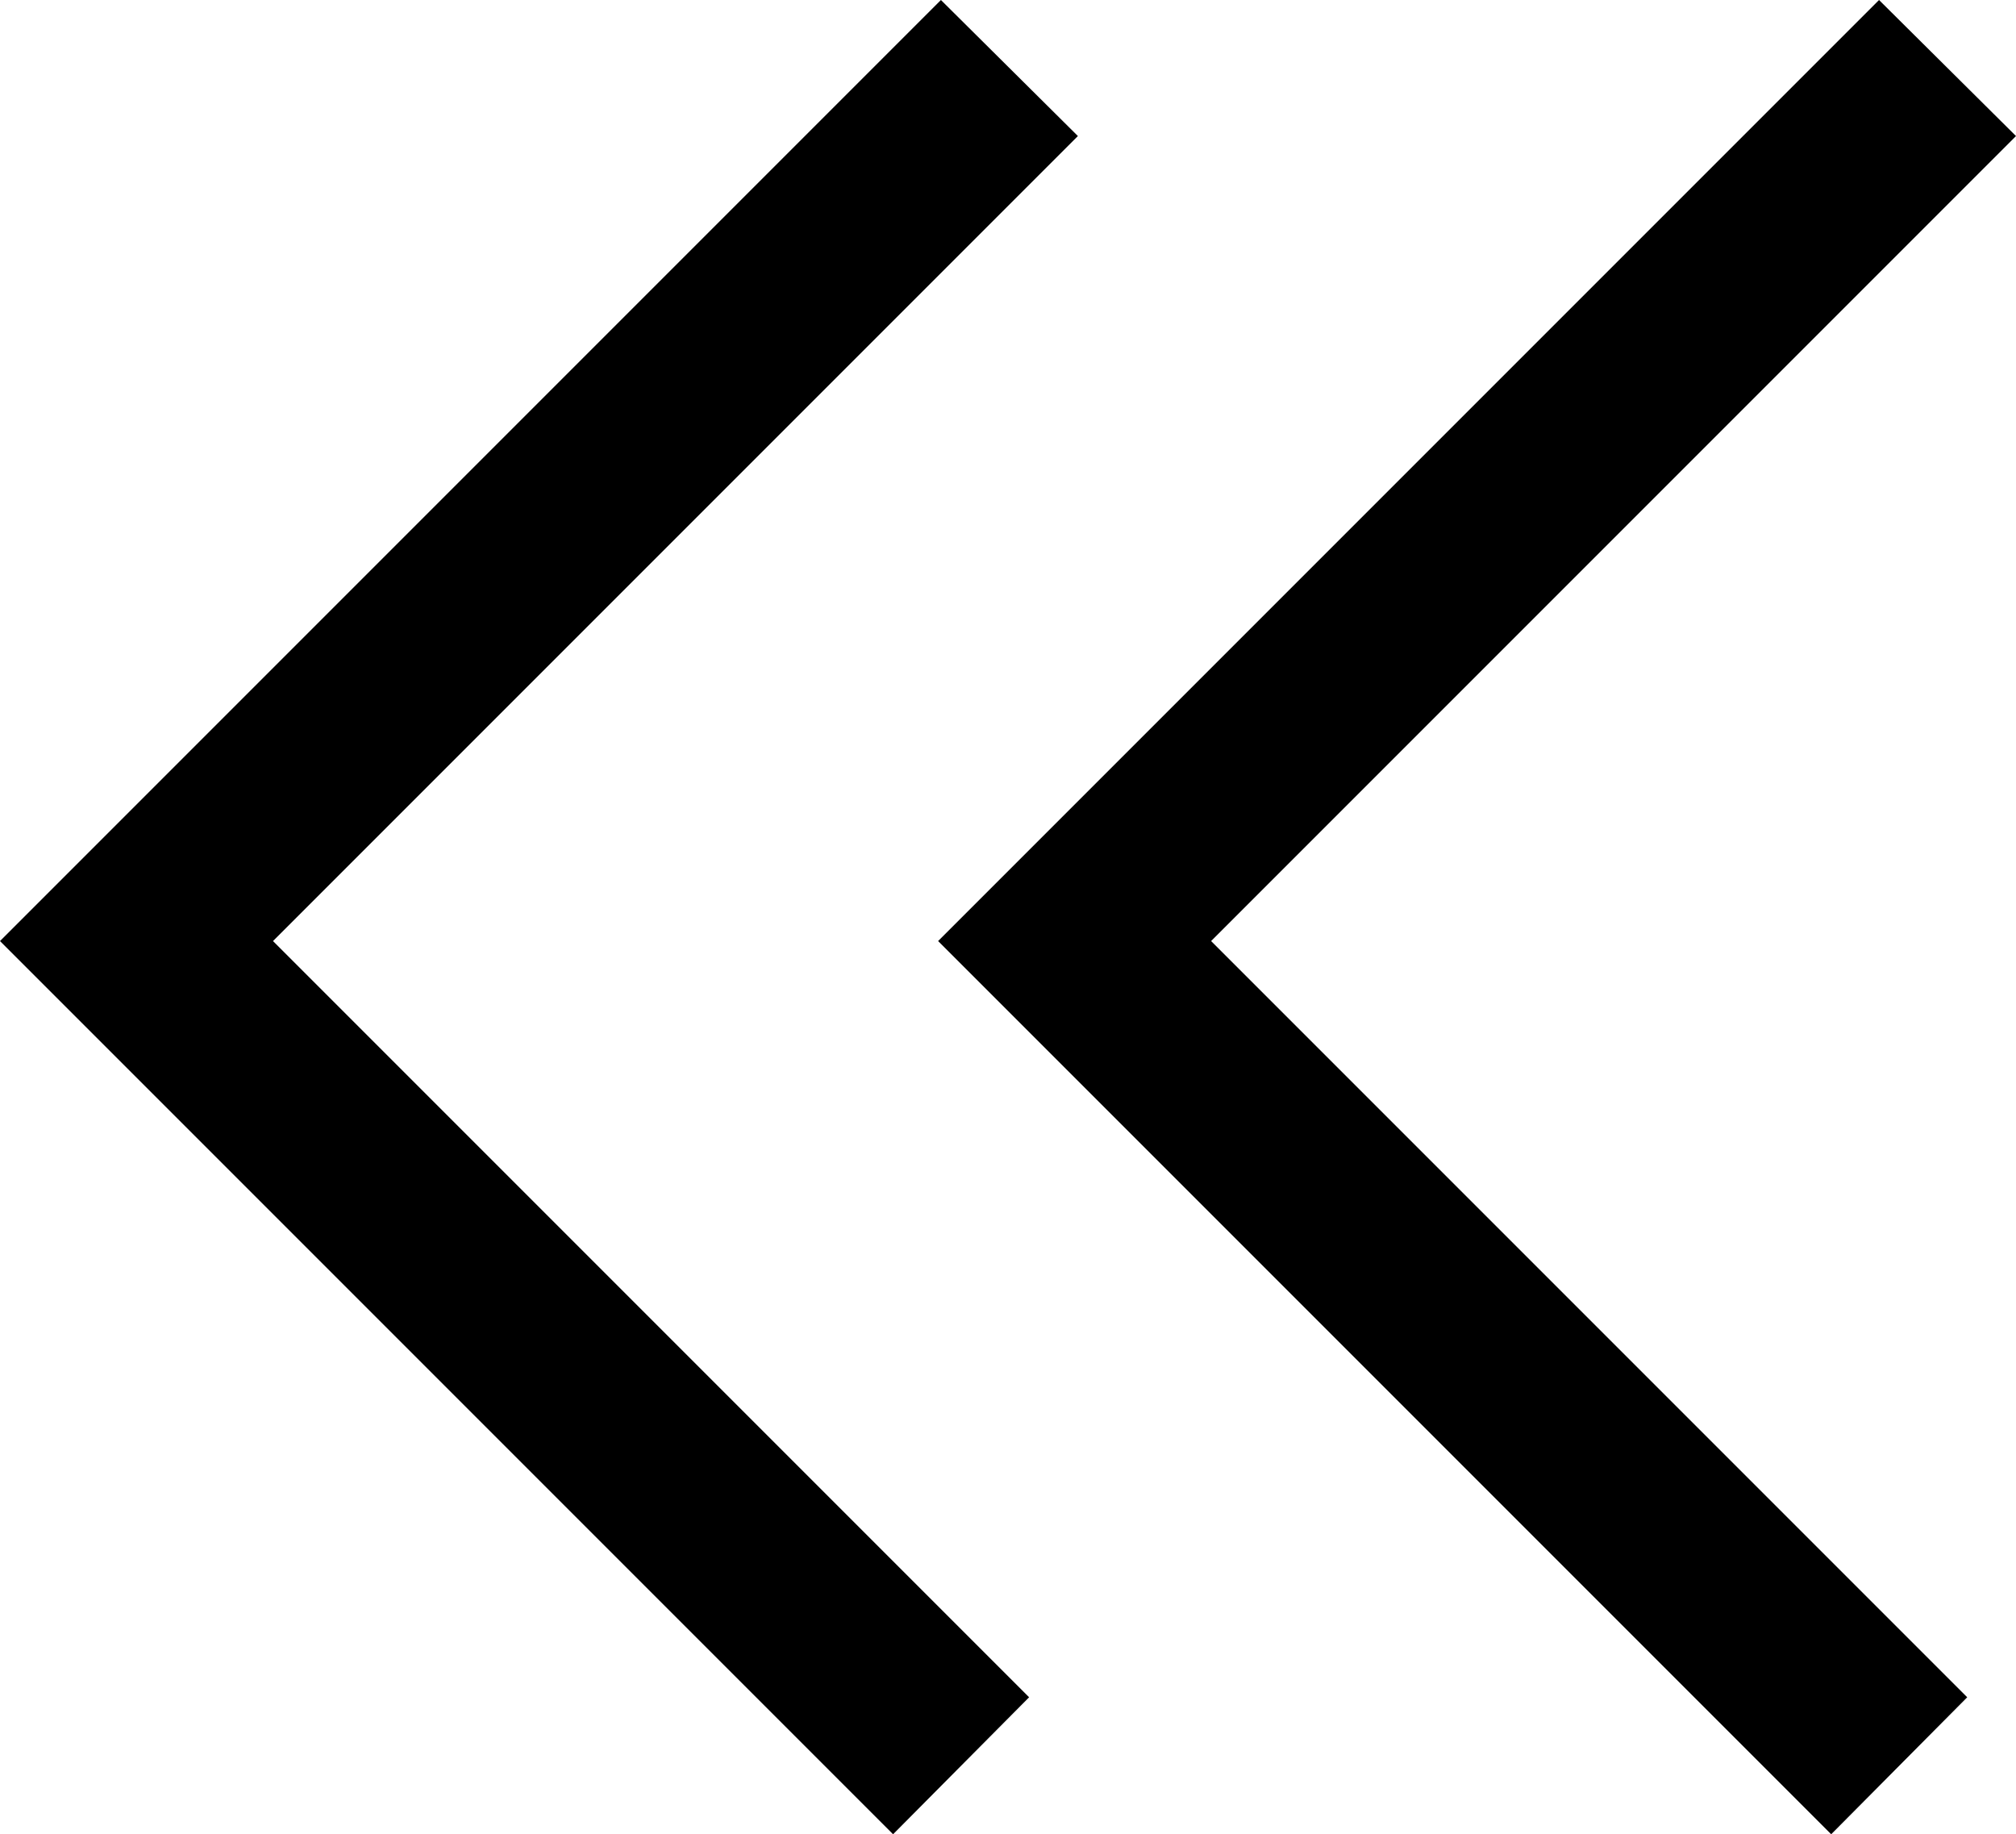 <svg xmlns="http://www.w3.org/2000/svg" viewBox="0 0 21.49 19.55">
  <defs>
    <style>
      .e941651b-27d8-4ae0-a34b-9c4c34e5d129 {
        <!-- fill: #666; -->
      }
    </style>
  </defs>
  <g id="ffee05c1-8871-4f27-8464-5d77f185e4c0" data-name="Capa 2">
    <g id="ab728047-e1a5-4e65-9ef2-62134a75094b" data-name="Capa 1">
      <g>
        <polygon class="e941651b-27d8-4ae0-a34b-9c4c34e5d129" points="19.52 19.55 20.97 18.09 12.91 10.03 21.49 1.45 20.03 0 10 10.03 19.52 19.55"/>
        <polygon class="e941651b-27d8-4ae0-a34b-9c4c34e5d129" points="9.52 19.55 10.97 18.09 2.91 10.03 11.49 1.45 10.03 0 0 10.03 9.52 19.55"/>
      </g>
    </g>
  </g>
</svg>
